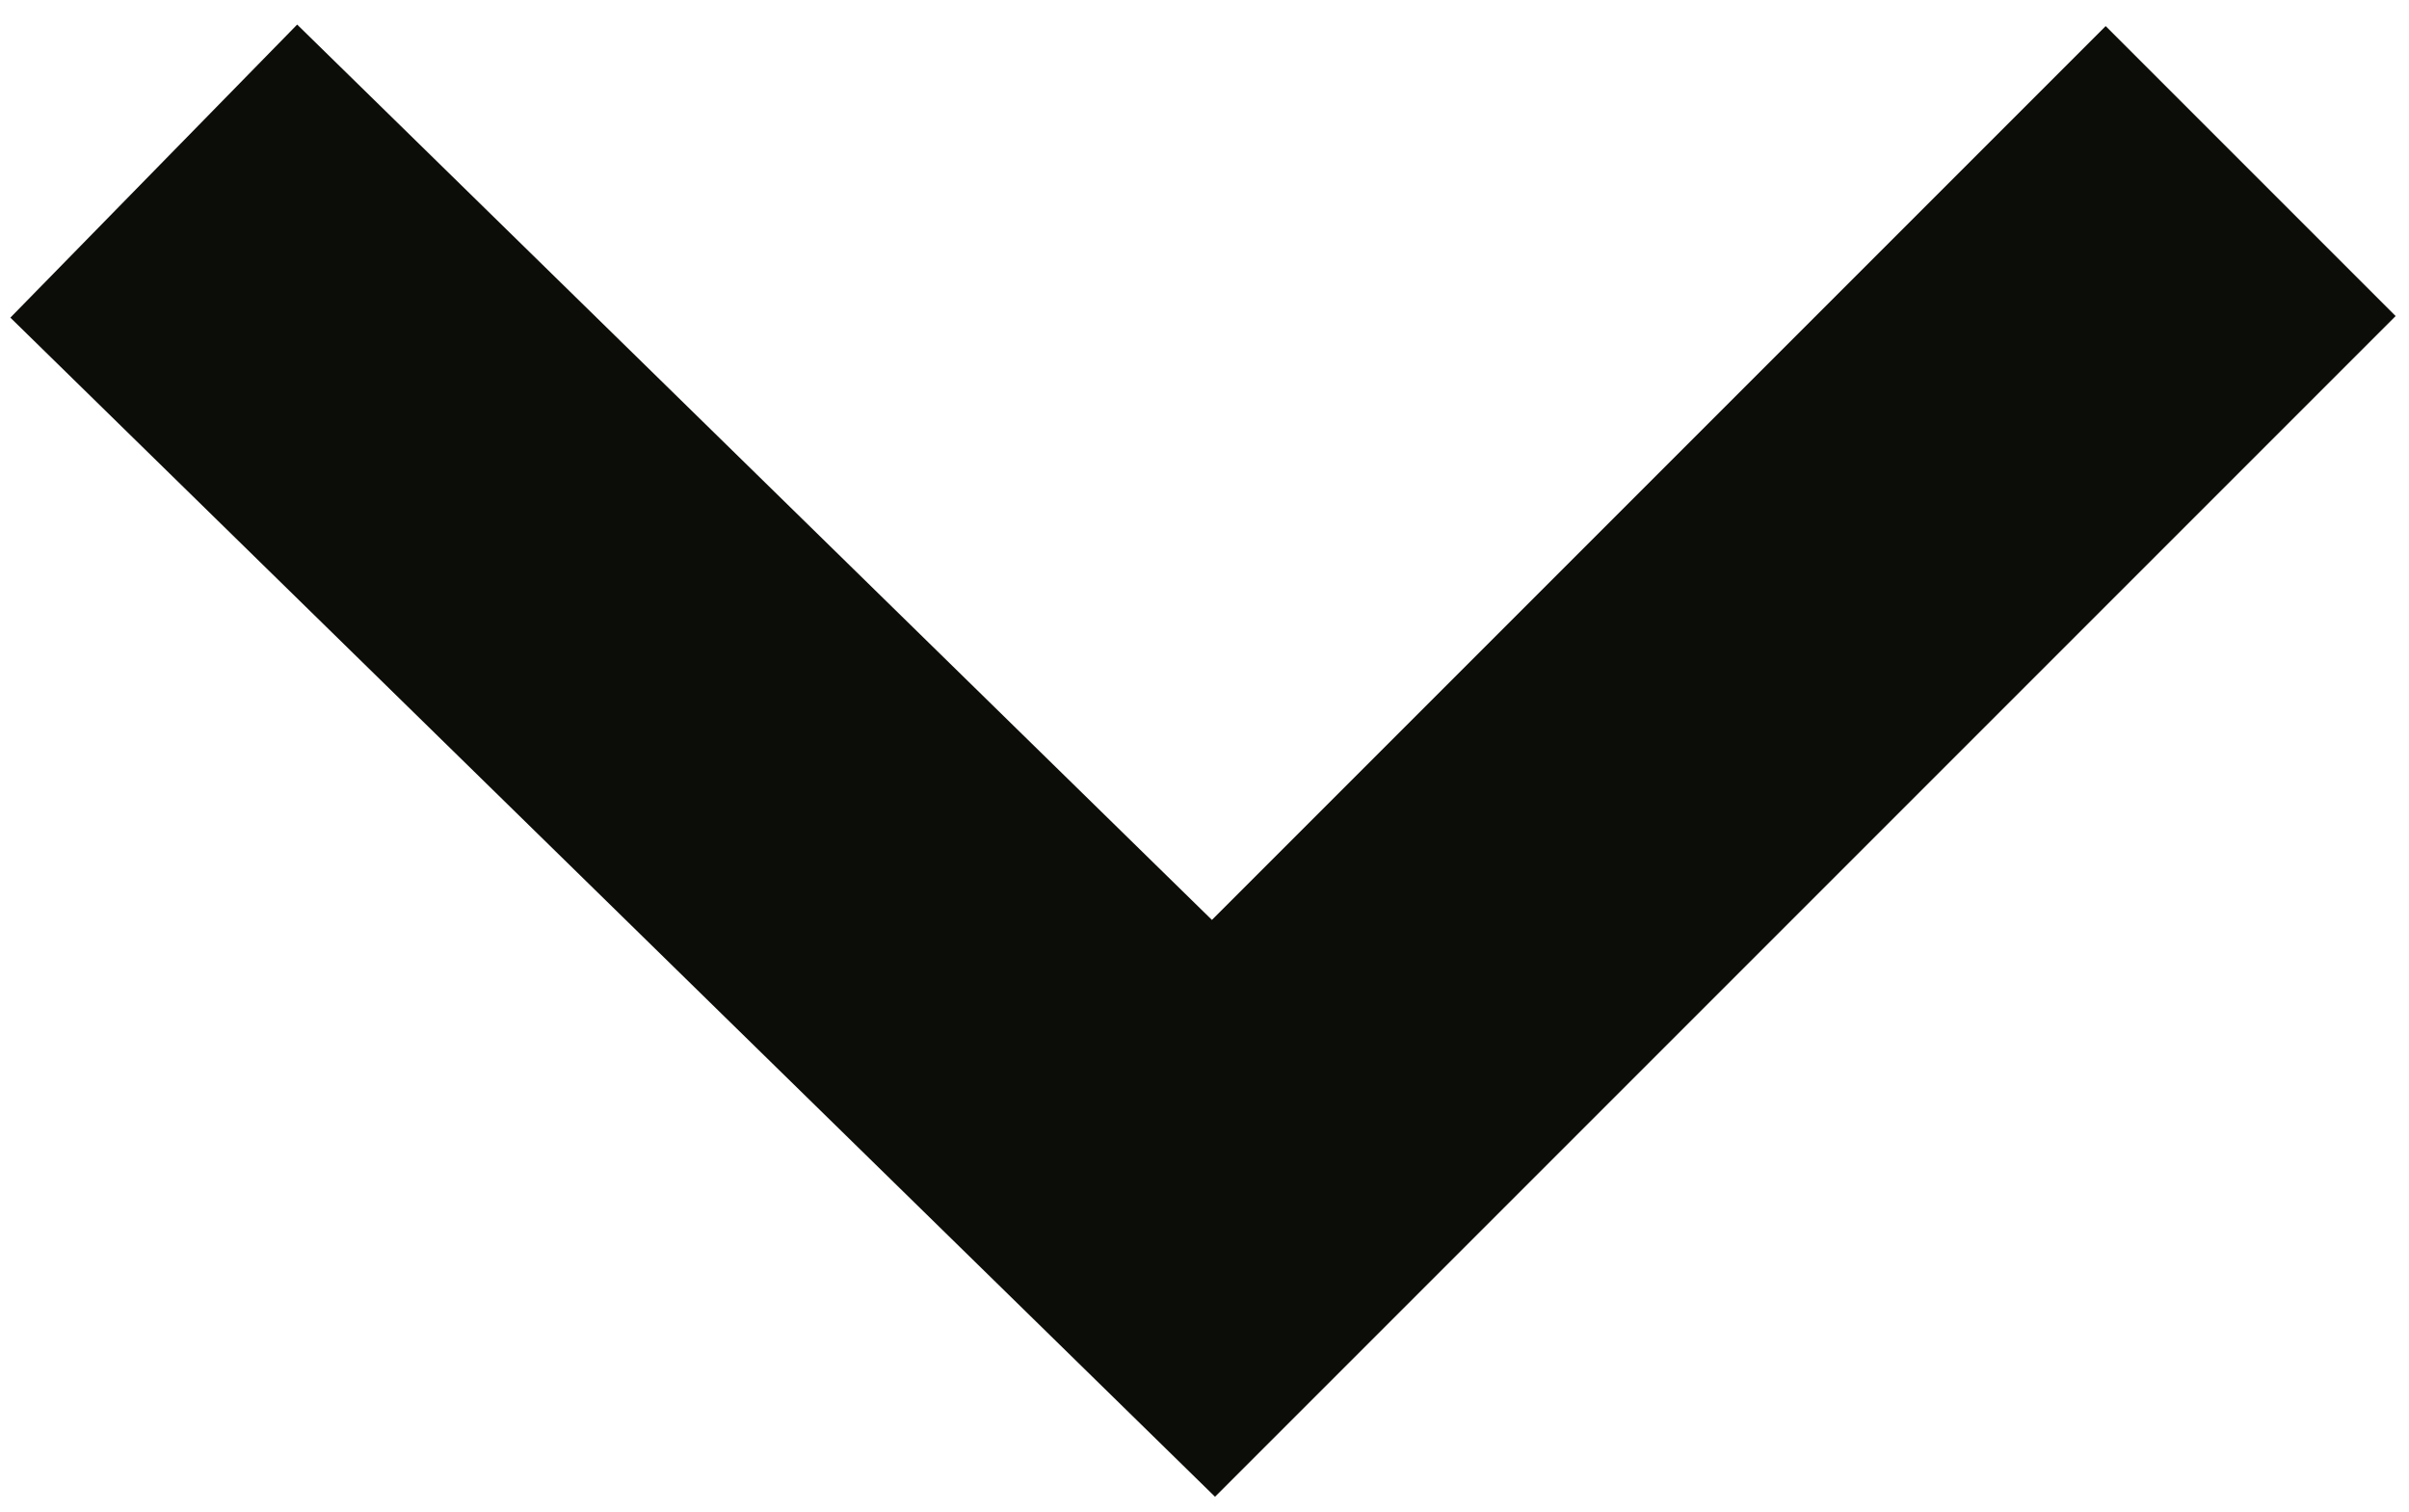 <?xml version="1.0" encoding="UTF-8"?> <svg xmlns="http://www.w3.org/2000/svg" width="94" height="59" viewBox="0 0 94 59" fill="none"> <path d="M6 6.676L47.35 47.146L87.821 6.675" stroke="#0C0D08" stroke-width="16"></path> </svg> 